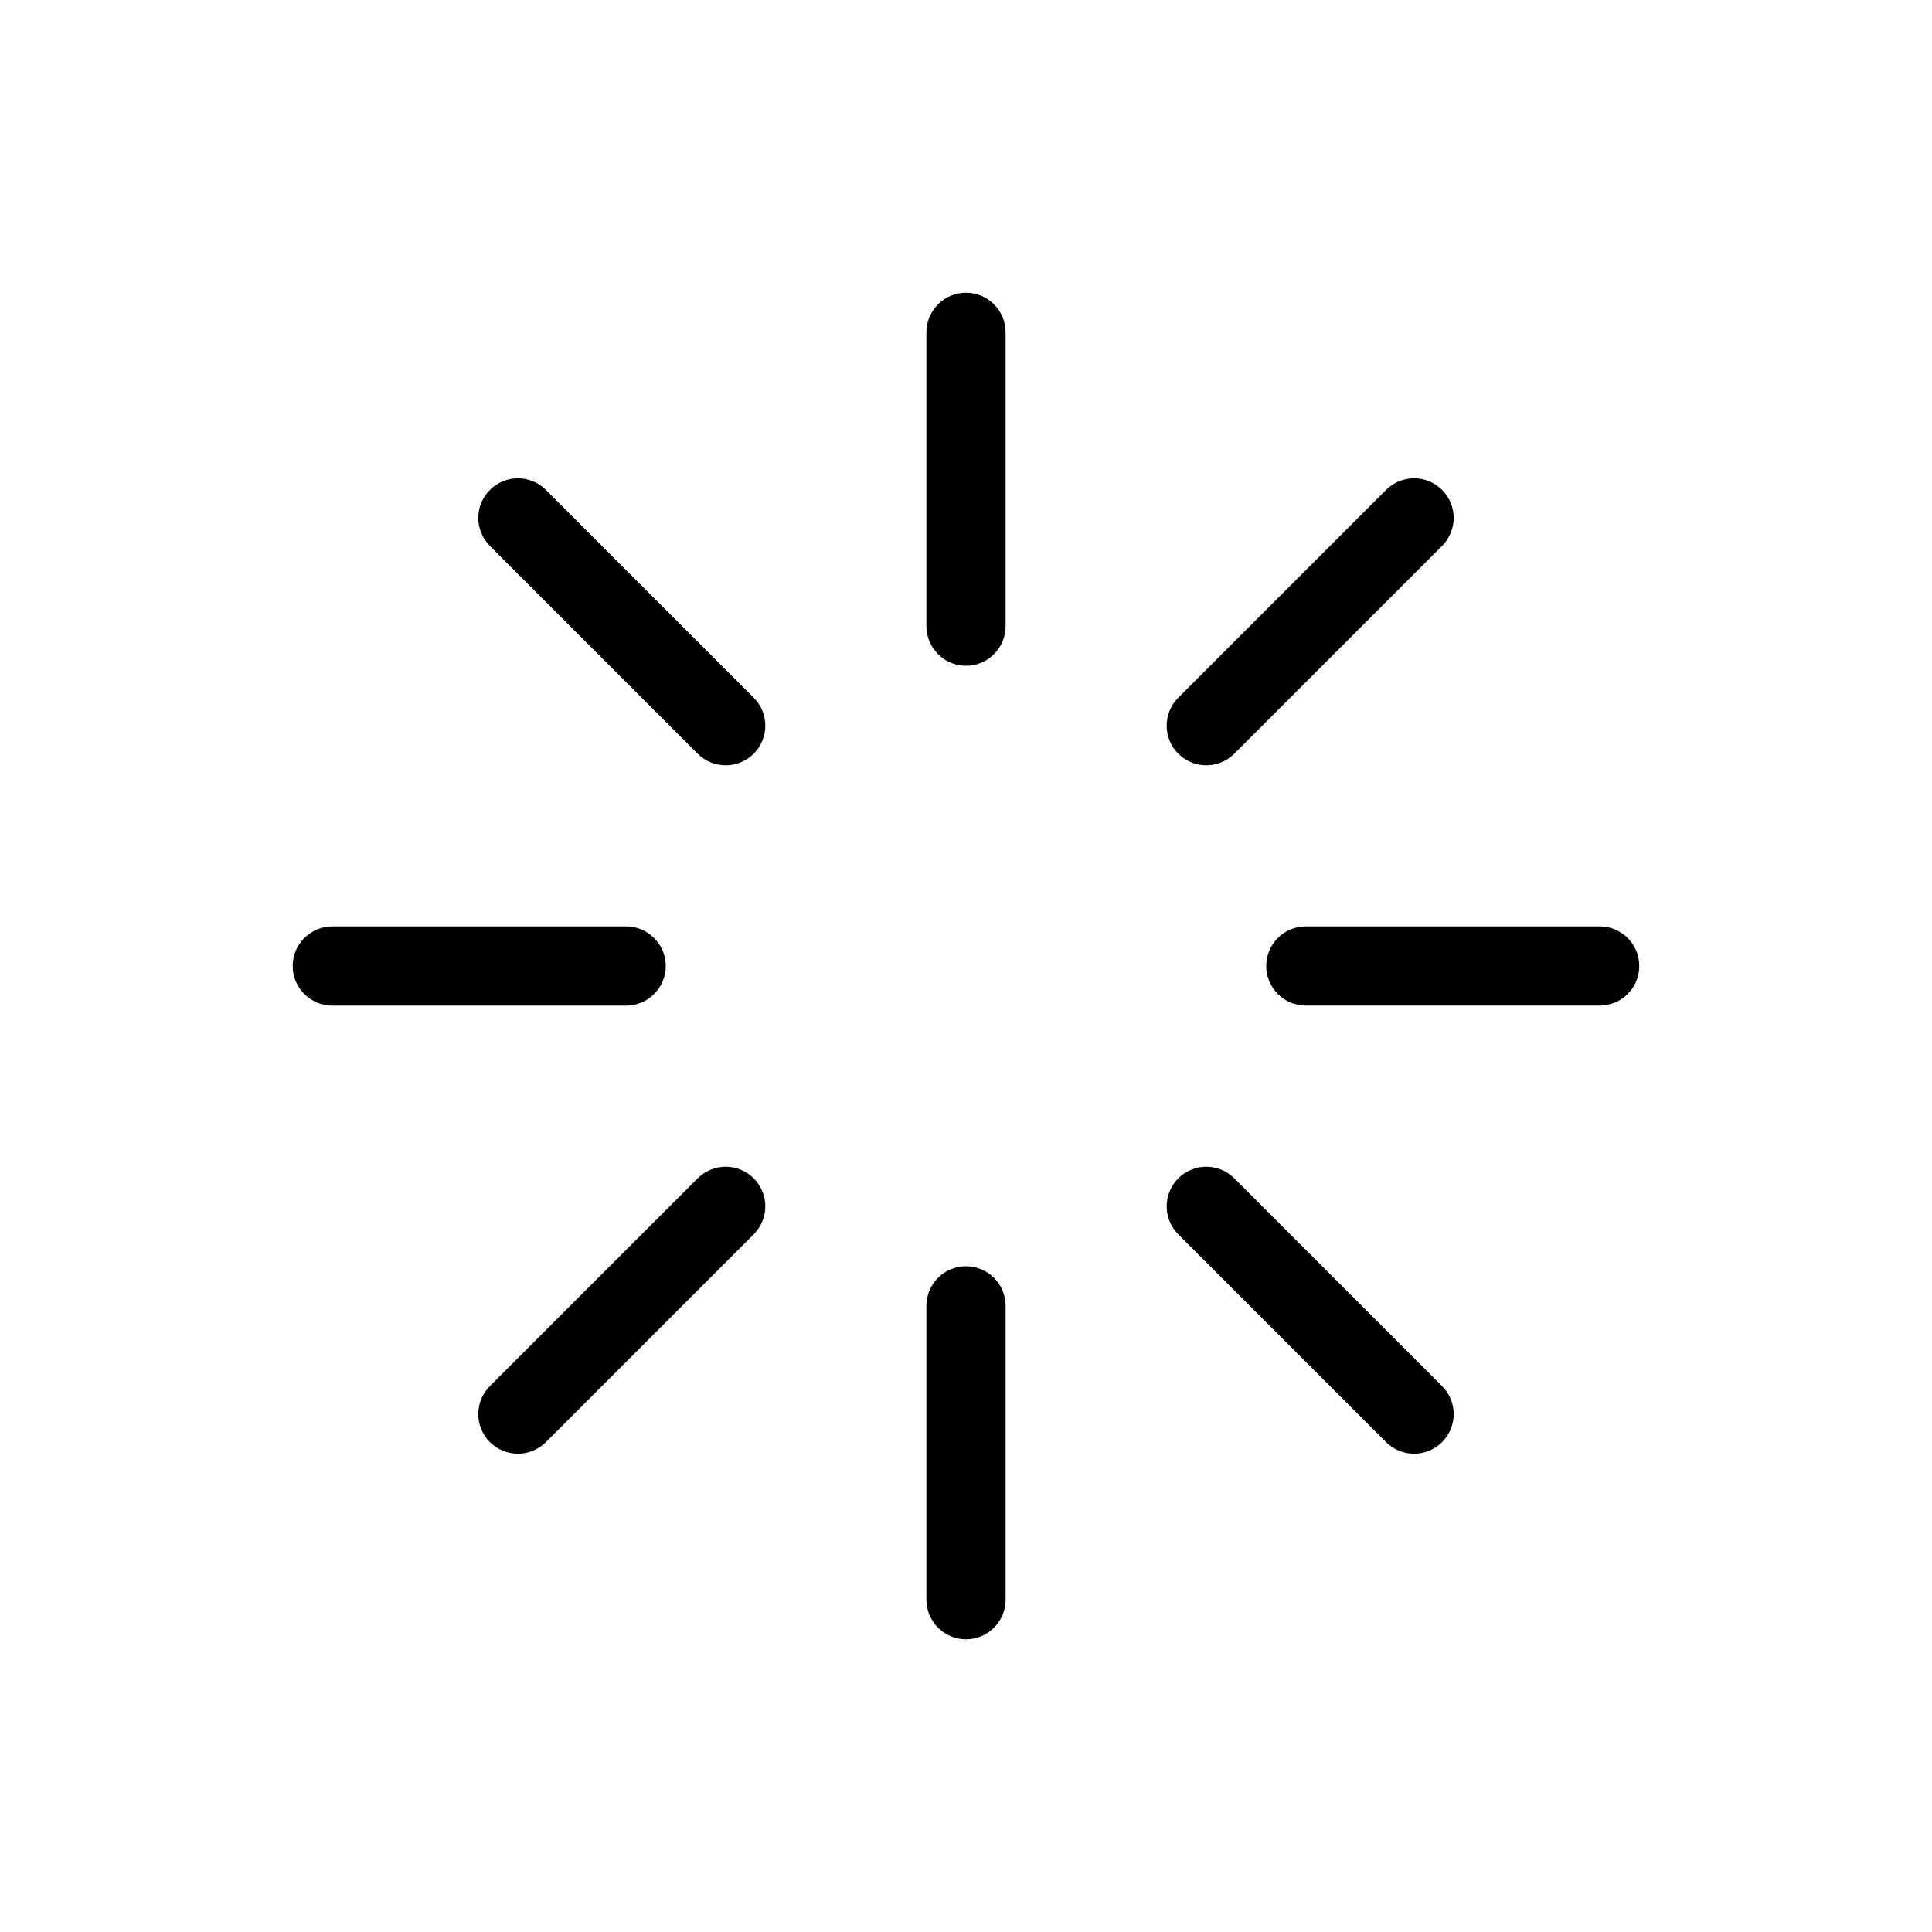 <?xml version="1.0" encoding="UTF-8"?>
<!-- Uploaded to: SVG Repo, www.svgrepo.com, Generator: SVG Repo Mixer Tools -->
<svg fill="#000000" width="800px" height="800px" version="1.1" viewBox="144 144 512 512" xmlns="http://www.w3.org/2000/svg">
 <g>
  <path d="m400 221.57c-5.797 0-10.496 4.699-10.496 10.496v77.871c0 5.797 4.699 10.496 10.496 10.496s10.496-4.699 10.496-10.496v-77.871c0-5.797-4.699-10.496-10.496-10.496z"/>
  <path d="m400 479.57c-5.797 0-10.496 4.703-10.496 10.496v77.871c0 5.793 4.699 10.496 10.496 10.496s10.496-4.703 10.496-10.496v-77.871c0-5.797-4.699-10.496-10.496-10.496z"/>
  <path d="m567.93 389.5h-77.871c-5.797 0-10.496 4.699-10.496 10.496s4.699 10.496 10.496 10.496h77.871c5.797 0 10.496-4.699 10.496-10.496 0-5.801-4.695-10.496-10.496-10.496z"/>
  <path d="m320.43 400c0-5.797-4.699-10.496-10.496-10.496h-77.871c-5.797 0-10.496 4.699-10.496 10.496s4.699 10.496 10.496 10.496h77.871c5.801 0 10.496-4.699 10.496-10.496z"/>
  <path d="m463.68 346.81c2.684 0 5.371-1.023 7.422-3.074l55.066-55.066c4.102-4.098 4.102-10.746 0-14.844-4.102-4.102-10.742-4.102-14.844 0l-55.066 55.066c-4.102 4.098-4.102 10.746 0 14.844 2.051 2.047 4.734 3.074 7.422 3.074z"/>
  <path d="m328.89 456.27-55.066 55.062c-4.102 4.102-4.102 10.742 0 14.844 2.051 2.051 4.734 3.074 7.422 3.074 2.684 0 5.371-1.023 7.422-3.074l55.066-55.062c4.102-4.102 4.102-10.742 0-14.844-4.102-4.102-10.746-4.102-14.844 0z"/>
  <path d="m471.1 456.27c-4.102-4.102-10.742-4.102-14.844 0-4.102 4.102-4.102 10.742 0 14.844l55.066 55.062c2.051 2.051 4.734 3.074 7.422 3.074 2.684 0 5.371-1.023 7.422-3.074 4.102-4.102 4.102-10.742 0-14.844z"/>
  <path d="m288.67 273.83c-4.102-4.102-10.742-4.102-14.844 0-4.102 4.098-4.102 10.746 0 14.844l55.066 55.066c2.051 2.051 4.734 3.074 7.422 3.074 2.684 0 5.371-1.023 7.422-3.074 4.102-4.098 4.102-10.746 0-14.844z"/>
 </g>
</svg>